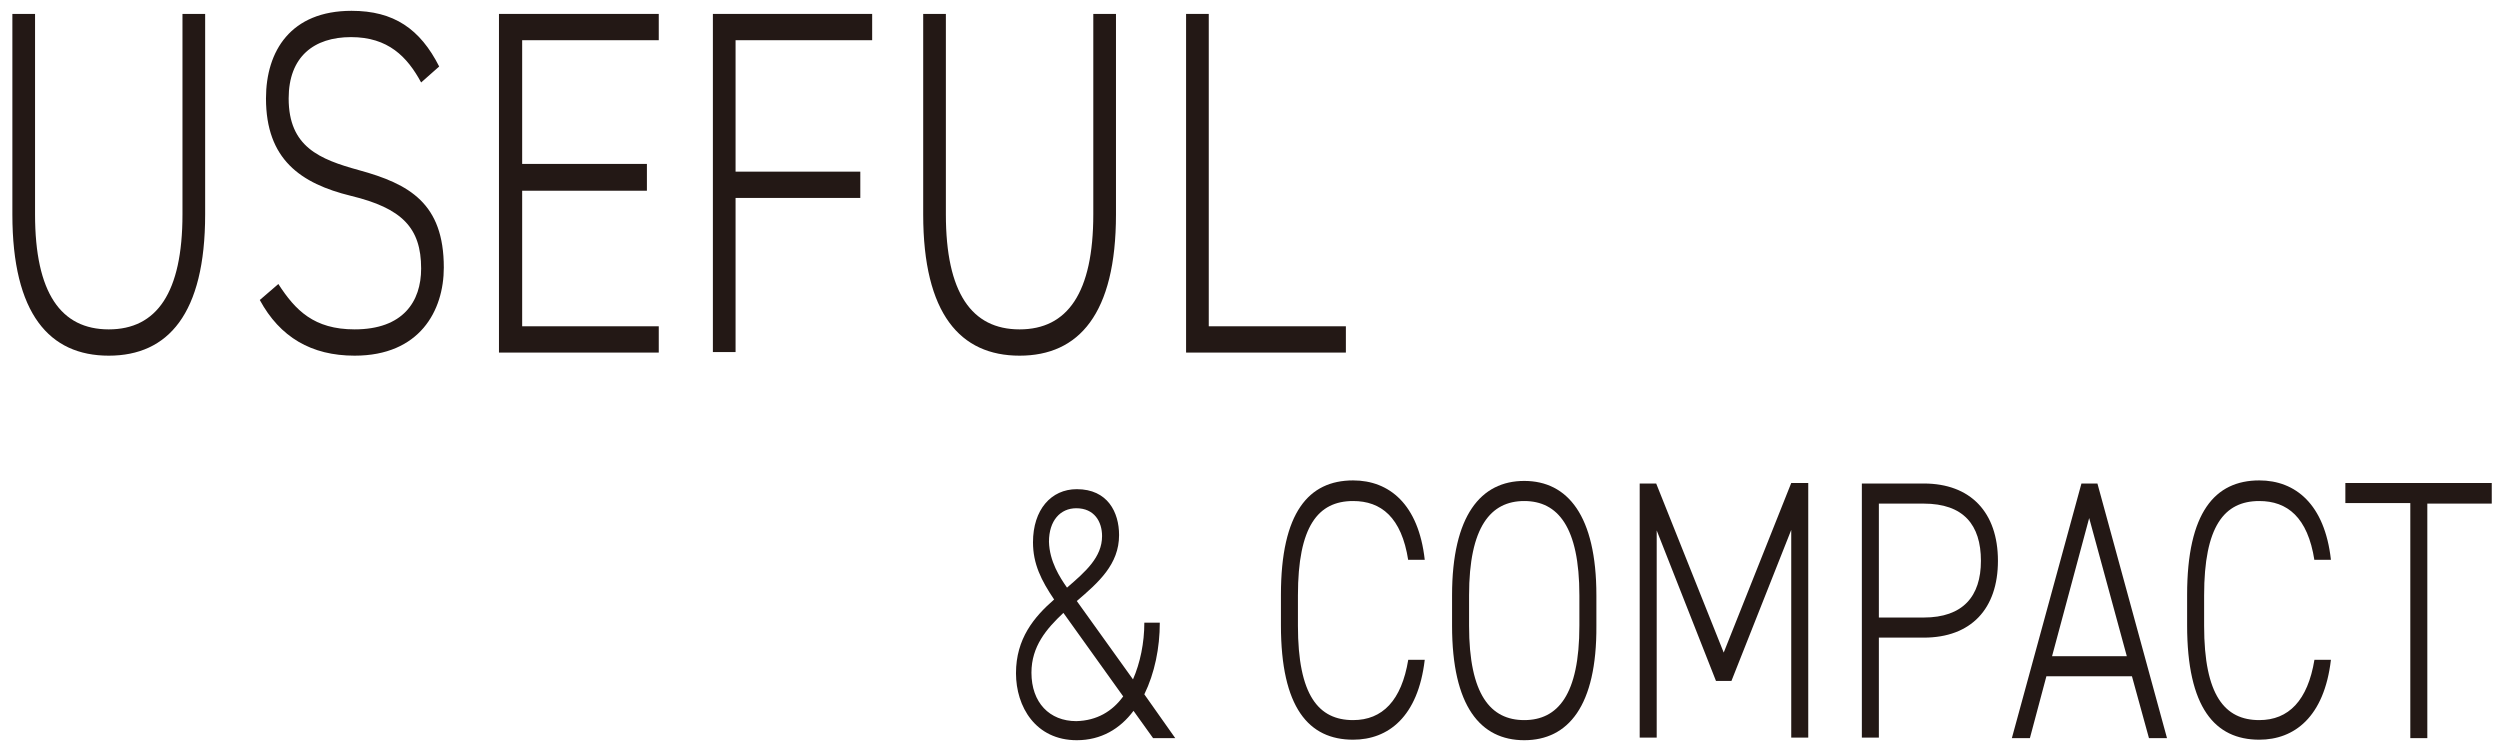 <?xml version="1.0" encoding="utf-8"?>
<!-- Generator: Adobe Illustrator 27.1.1, SVG Export Plug-In . SVG Version: 6.00 Build 0)  -->
<svg version="1.1" id="レイヤー_1" xmlns="http://www.w3.org/2000/svg" xmlns:xlink="http://www.w3.org/1999/xlink" x="0px"
	 y="0px" viewBox="0 0 485 145" style="enable-background:new 0 0 485 145;" xml:space="preserve">
<style type="text/css">
	.st0{fill:#231815;}
</style>
<g>
	<path class="st0" d="M2.4,41.6V2.7h4.4v38.9c0,15.2,5,22.3,14.3,22.3s14.3-7.1,14.3-22.3V2.7h4.4v38.9c0,19.3-7.2,27.4-18.7,27.4
		S2.4,60.9,2.4,41.6z"/>
	<path class="st0" d="M81.7,16c-2.7-5-6.4-8.8-13.6-8.8S56,11,56,19.1c0,9.4,6,11.8,13.6,13.9c9.9,2.7,16.5,6.5,16.5,18.9
		c0,8.4-4.7,17.1-17.3,17.1c-8.4,0-14.5-3.6-18.4-10.8l3.6-3.1c3.3,5.1,6.9,8.8,14.8,8.8c9.4,0,12.9-5.4,12.9-11.8
		c0-7.9-3.7-11.7-13.6-14.1c-9.8-2.4-16.5-7.1-16.5-18.9c0-9.2,4.8-17,16.6-17c8.2,0,13.3,3.5,17,10.8L81.7,16z"/>
	<path class="st0" d="M127.8,2.7v5.1h-26.5v24h24.2V37h-24.2v26.3h26.5v5.1h-31V2.7H127.8z"/>
	<path class="st0" d="M169.2,2.7v5.1h-26.5v25.5h24.2v5.1h-24.2v29.9h-4.4V2.7H169.2z"/>
	<path class="st0" d="M179.1,41.6V2.7h4.4v38.9c0,15.2,5,22.3,14.3,22.3s14.3-7.1,14.3-22.3V2.7h4.4v38.9c0,19.3-7.2,27.4-18.7,27.4
		S179.1,60.9,179.1,41.6z"/>
	<path class="st0" d="M234.6,63.3h26.5v5.1h-31V2.7h4.4V63.3z"/>
</g>
<g>
	<path class="st0" d="M204.5,116.3c-2.5-3.7-4.1-6.9-4.1-11.1c0-6.3,3.5-10.3,8.5-10.3c6,0,8.2,4.5,8.2,8.9c0,5.7-4,9.2-8.2,12.8
		l10.9,15.2c1.4-3.2,2.2-7.1,2.2-11h3c0,4.9-1,9.8-3,13.9l6,8.5h-4.3l-3.8-5.3c-2.6,3.5-6.3,5.7-11,5.7c-8,0-11.8-6.5-11.8-13
		C197.1,123.9,200.6,119.7,204.5,116.3z M217.9,135.1l-11.6-16.2c-3.3,3.1-6.2,6.5-6.2,11.6c0,5.8,3.5,9.4,8.7,9.4
		C212.8,139.8,215.8,138,217.9,135.1z M207,114c3.6-3.1,6.8-5.9,6.8-10c0-2.8-1.5-5.4-5-5.4c-3.1,0-5.3,2.4-5.3,6.5
		C203.6,108.9,205.6,112,207,114z"/>
</g>
<g>
	<path class="st0" d="M273.2,108.7c-1.3-8.4-5.3-11.5-10.7-11.5c-6.8,0-10.7,4.9-10.7,18.3v5.9c0,13.5,4,18.3,10.7,18.3
		c5.7,0,9.4-3.8,10.7-11.7h3.2c-1.3,11.1-7.1,15.5-13.9,15.5c-8.6,0-14-6.2-14-22.2v-5.9c0-16,5.4-22.2,14-22.2
		c7,0,12.7,4.6,13.9,15.4H273.2z"/>
	<path class="st0" d="M295.7,143.6c-8.5,0-14-6.6-14-22.2v-5.9c0-15.5,5.6-22.2,14-22.2s14,6.7,14,22.2v5.9
		C309.8,137,304.2,143.6,295.7,143.6z M285,121.4c0,13.4,4.2,18.3,10.7,18.3s10.7-4.9,10.7-18.3v-5.9c0-13.3-4.2-18.3-10.7-18.3
		s-10.7,5-10.7,18.3V121.4z"/>
	<path class="st0" d="M334.4,126.6l13.1-32.9h3.3v49.4h-3.3v-40.3l-11.6,29.3h-3l-11.5-29.2v40.2h-3.3V93.8h3.2L334.4,126.6z"/>
	<path class="st0" d="M364.5,123.6v19.5h-3.3V93.8h12c9.1,0,14.4,5.6,14.4,15c0,9.3-5.2,14.9-14.4,14.9H364.5z M373.2,119.8
		c7.6,0,11.1-4.1,11.1-11c0-7-3.4-11.1-11.1-11.1h-8.7v22.1H373.2z"/>
	<path class="st0" d="M390.3,143.2l13.5-49.4h3.1l13.5,49.4h-3.5l-3.3-12H397l-3.2,12H390.3z M398.1,127.3h14.5l-7.3-26.8
		L398.1,127.3z"/>
	<path class="st0" d="M449,108.7c-1.3-8.4-5.3-11.5-10.7-11.5c-6.8,0-10.7,4.9-10.7,18.3v5.9c0,13.5,4,18.3,10.7,18.3
		c5.7,0,9.4-3.8,10.7-11.7h3.2c-1.3,11.1-7.1,15.5-13.9,15.5c-8.6,0-14-6.2-14-22.2v-5.9c0-16,5.4-22.2,14-22.2
		c7,0,12.7,4.6,13.9,15.4H449z"/>
	<path class="st0" d="M483.4,93.8v3.9h-12.5v45.5h-3.3V97.6H455v-3.9H483.4z"/>
</g>
</svg>
